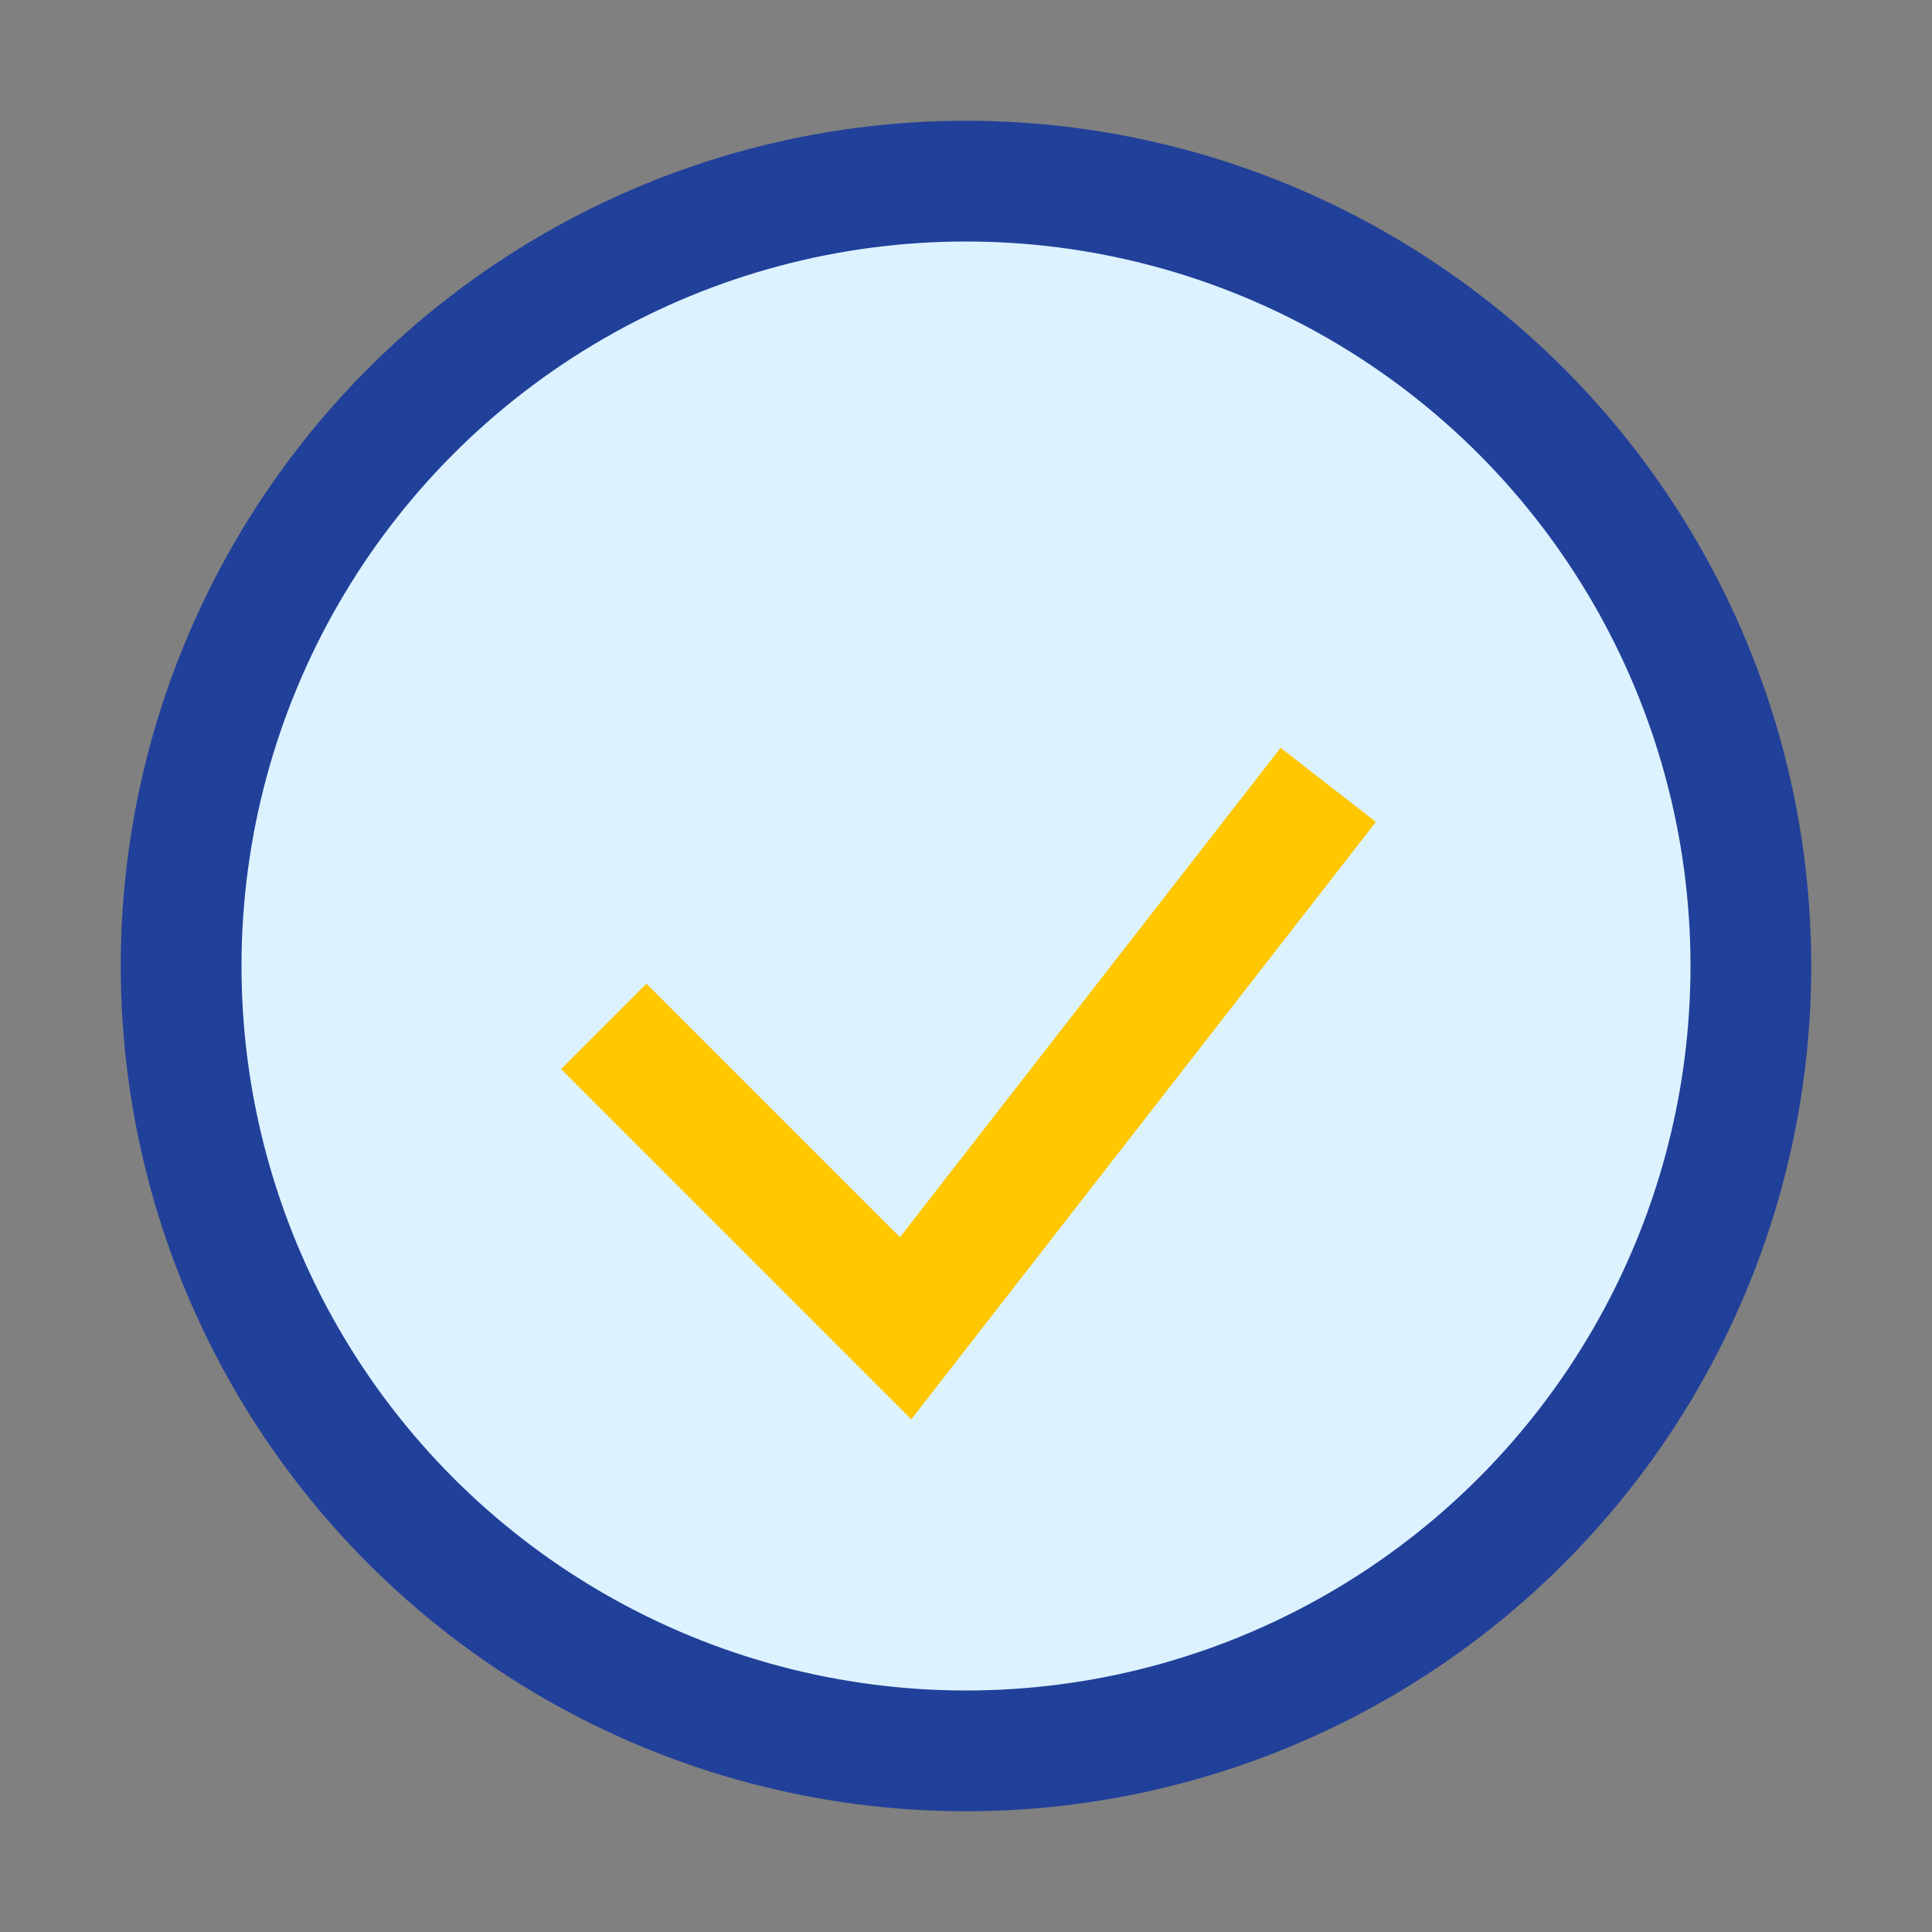 <?xml version="1.0" encoding="UTF-8"?>
<svg xmlns="http://www.w3.org/2000/svg" width="32" height="32" viewBox="0 0 32 32"><rect x="0" y="0" width="32" height="32" fill="#808080" stroke="none"/><circle cx="16" cy="16" r="13" fill="#DCF2FF" stroke="#21409A" stroke-width="2"/><path d="M10 17l5 5 7-9" stroke="#FEC700" stroke-width="2" fill="none"/></svg>